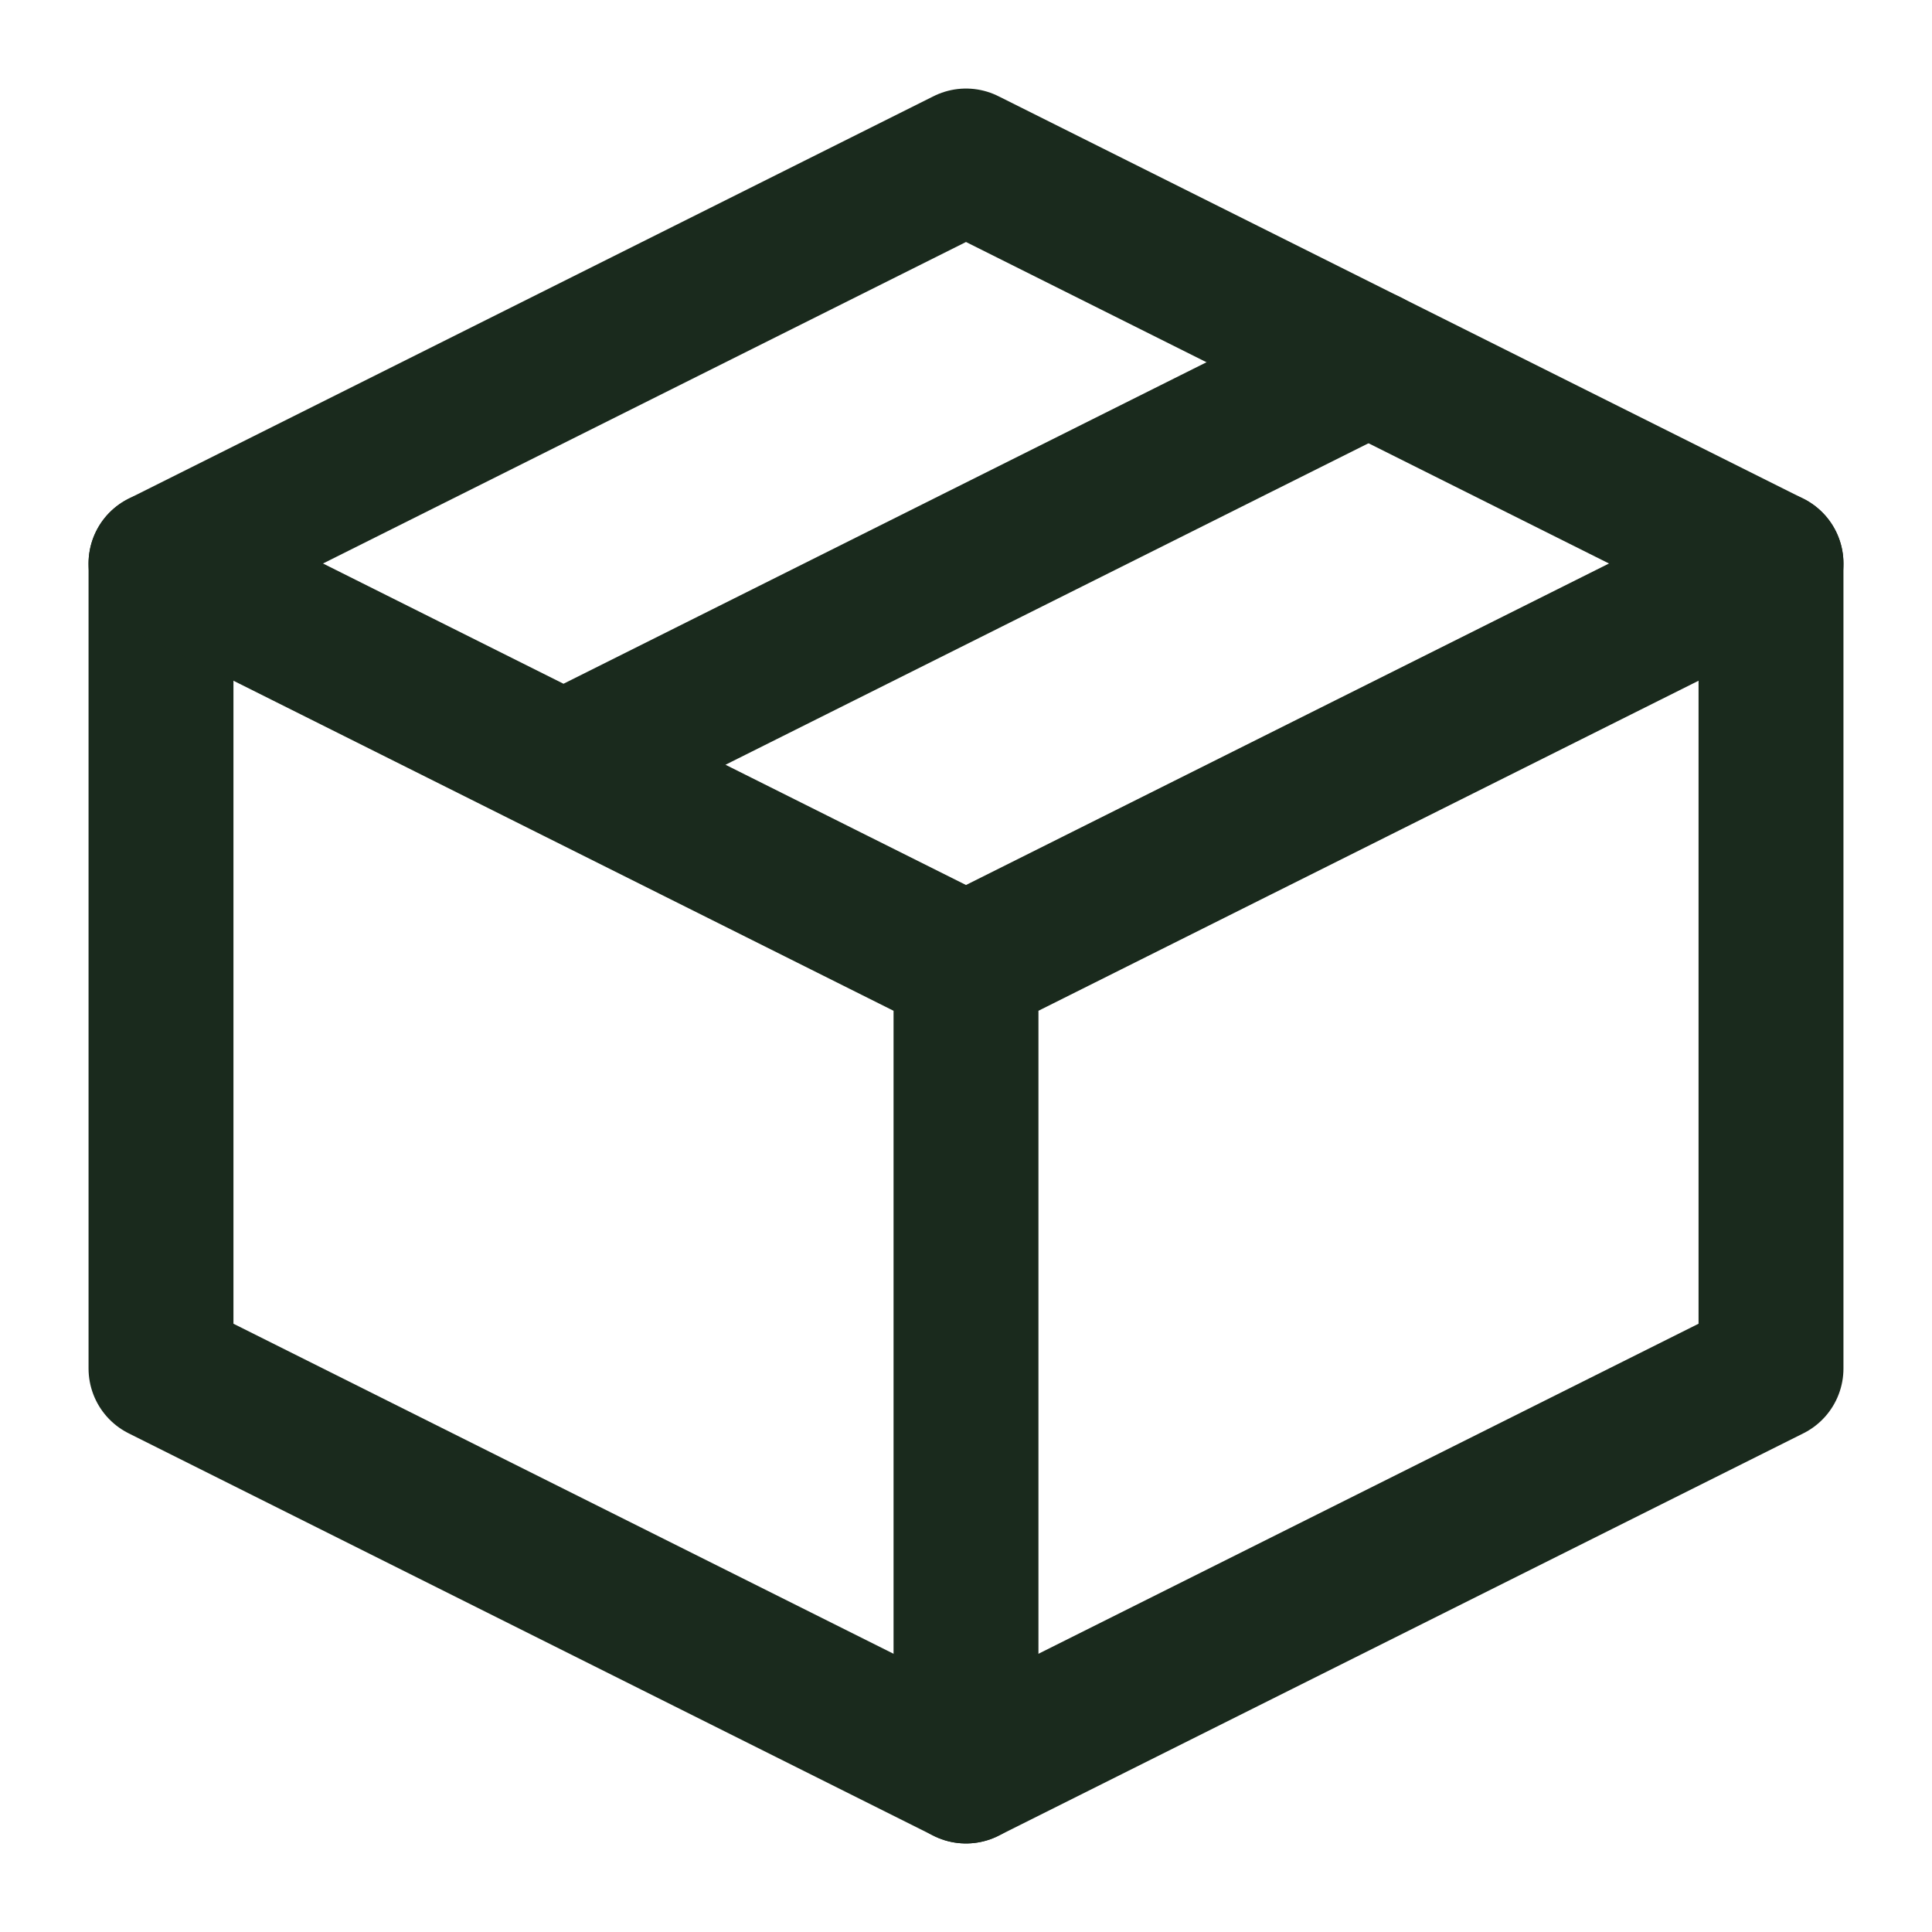 <?xml version="1.0" encoding="UTF-8"?>
<svg xmlns="http://www.w3.org/2000/svg" width="36" height="36" viewBox="0 0 36 36" fill="none">
  <path d="M33 10.5L18 3L3 10.5V25.5L18 33L33 25.5V10.5Z" stroke="#1A2A1D" stroke-width="2.7" stroke-linejoin="round"></path>
  <path d="M3 10.5L18 18M18 18V33M18 18L33 10.5M25.5 6.75L10.5 14.25" stroke="#1A2A1D" stroke-width="2.7" stroke-linecap="round" stroke-linejoin="round"></path>
</svg>
